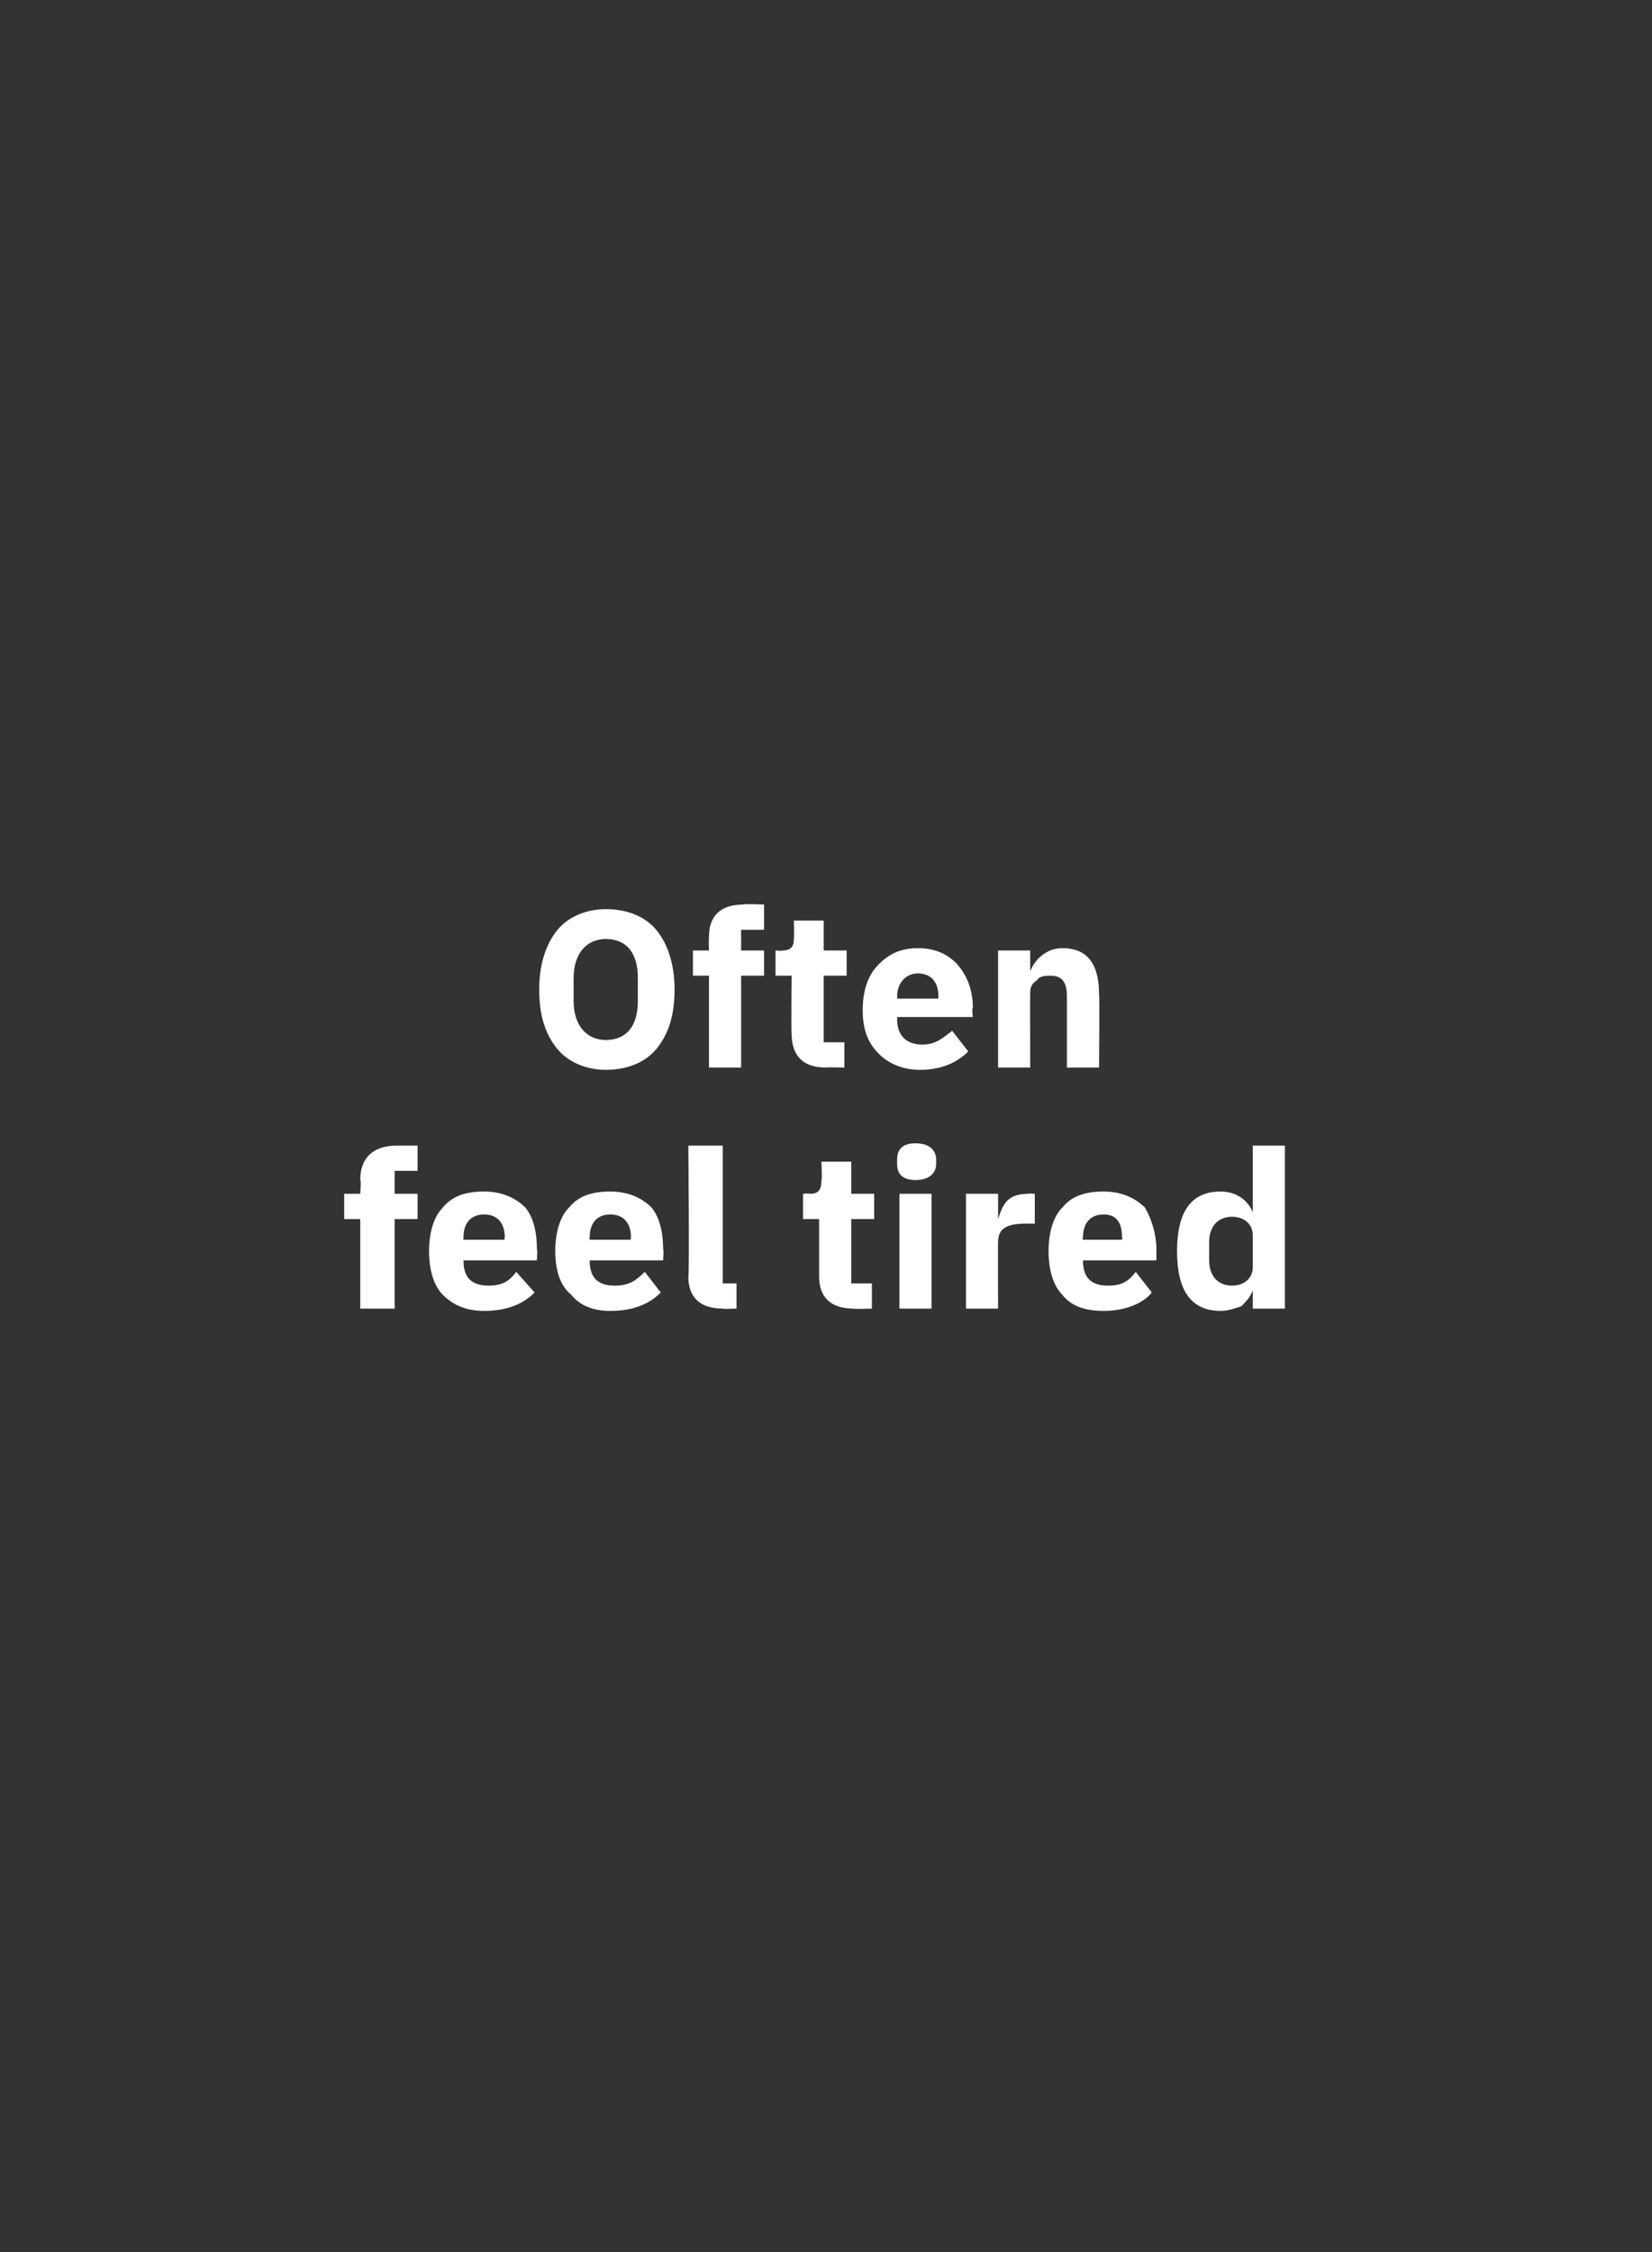 <?xml version="1.0" standalone="no"?><!DOCTYPE svg PUBLIC "-//W3C//DTD SVG 1.1//EN" "http://www.w3.org/Graphics/SVG/1.1/DTD/svg11.dtd"><svg xmlns="http://www.w3.org/2000/svg" version="1.1" width="72px" height="98.1px" viewBox="0 -1 72 98.1" style="top:-1px"><rect x="0" y="-1" width="72" height="98.1" fill="#333333" stroke="none"/>  <desc>Often feel tired</desc>  <defs/>  <g id="Polygon175409">    <path d="M 15.7 56 L 17.2 56 L 17.2 52.1 L 18.2 52.1 L 18.2 51 L 17.2 51 L 17.2 50 L 18.2 50 L 18.2 48.9 C 18.2 48.9 17.26 48.9 17.3 48.9 C 16.3 48.9 15.7 49.4 15.7 50.4 C 15.75 50.38 15.7 51 15.7 51 L 15 51 L 15 52.1 L 15.7 52.1 L 15.7 56 Z M 23.3 55.3 C 23.3 55.3 22.5 54.4 22.5 54.4 C 22.2 54.8 21.9 55 21.3 55 C 20.5 55 20.2 54.6 20.2 53.9 C 20.19 53.94 20.2 53.9 20.2 53.9 L 23.4 53.9 C 23.4 53.9 23.43 53.44 23.4 53.4 C 23.4 52.8 23.3 52.1 22.9 51.6 C 22.5 51.2 21.9 50.9 21.1 50.9 C 20.3 50.9 19.7 51.1 19.3 51.6 C 18.9 52 18.7 52.7 18.7 53.5 C 18.7 54.3 18.9 55 19.3 55.4 C 19.8 55.9 20.4 56.1 21.1 56.1 C 22.1 56.1 22.8 55.8 23.3 55.3 Z M 22 52.9 C 21.96 52.94 22 53 22 53 L 20.2 53 C 20.2 53 20.19 52.95 20.2 52.9 C 20.2 52.3 20.5 51.9 21.1 51.9 C 21.7 51.9 22 52.3 22 52.9 Z M 28.8 55.3 C 28.8 55.3 28.1 54.4 28.1 54.4 C 27.7 54.8 27.4 55 26.8 55 C 26 55 25.7 54.6 25.7 53.9 C 25.69 53.94 25.7 53.9 25.7 53.9 L 28.9 53.9 C 28.9 53.9 28.94 53.44 28.9 53.4 C 28.9 52.8 28.8 52.1 28.4 51.6 C 28 51.2 27.4 50.9 26.6 50.9 C 25.8 50.9 25.2 51.1 24.8 51.6 C 24.4 52 24.2 52.7 24.2 53.5 C 24.2 54.3 24.4 55 24.9 55.4 C 25.3 55.9 25.9 56.1 26.6 56.1 C 27.6 56.1 28.3 55.8 28.8 55.3 Z M 27.5 52.9 C 27.47 52.94 27.5 53 27.5 53 L 25.7 53 C 25.7 53 25.69 52.95 25.7 52.9 C 25.7 52.3 26 51.9 26.6 51.9 C 27.2 51.9 27.5 52.3 27.5 52.9 Z M 32.1 56 L 32.1 54.9 L 31.5 54.9 L 31.5 48.9 L 30 48.9 C 30 48.9 30.05 54.64 30 54.6 C 30 55.5 30.5 56 31.5 56 C 31.46 56.03 32.1 56 32.1 56 Z M 38 56 L 38 54.9 L 37.1 54.9 L 37.1 52.1 L 38.1 52.1 L 38.1 51 L 37.1 51 L 37.1 49.6 L 35.8 49.6 C 35.8 49.6 35.84 50.44 35.8 50.4 C 35.8 50.8 35.7 51 35.3 51 C 35.34 50.97 35 51 35 51 L 35 52.1 L 35.7 52.1 C 35.7 52.1 35.7 54.56 35.7 54.6 C 35.7 55.5 36.2 56 37.2 56 C 37.2 56.03 38 56 38 56 Z M 40.8 49.7 C 40.8 49.7 40.8 49.5 40.8 49.5 C 40.8 49.1 40.5 48.8 39.9 48.8 C 39.3 48.8 39.1 49.1 39.1 49.5 C 39.1 49.5 39.1 49.7 39.1 49.7 C 39.1 50.1 39.3 50.4 39.9 50.4 C 40.5 50.4 40.8 50.1 40.8 49.7 Z M 39.2 56 L 40.6 56 L 40.6 51 L 39.2 51 L 39.2 56 Z M 43.5 56 C 43.5 56 43.49 53.07 43.5 53.1 C 43.5 52.5 43.9 52.3 44.7 52.3 C 44.72 52.3 45.1 52.3 45.1 52.3 L 45.1 51 C 45.1 51 44.83 50.97 44.8 51 C 44.4 51 44.1 51.1 43.9 51.3 C 43.7 51.5 43.6 51.8 43.5 52.1 C 43.54 52.07 43.5 52.1 43.5 52.1 L 43.5 51 L 42.1 51 L 42.1 56 L 43.5 56 Z M 50.2 55.3 C 50.2 55.3 49.5 54.4 49.5 54.4 C 49.2 54.8 48.9 55 48.3 55 C 47.5 55 47.2 54.6 47.2 53.9 C 47.16 53.94 47.2 53.9 47.2 53.9 L 50.4 53.9 C 50.4 53.9 50.4 53.44 50.4 53.4 C 50.4 52.8 50.2 52.1 49.9 51.6 C 49.5 51.2 48.9 50.9 48.1 50.9 C 47.3 50.9 46.7 51.1 46.3 51.6 C 45.9 52 45.7 52.7 45.7 53.5 C 45.7 54.3 45.9 55 46.3 55.4 C 46.7 55.9 47.3 56.1 48.1 56.1 C 49 56.1 49.8 55.8 50.2 55.3 Z M 48.9 52.9 C 48.93 52.94 48.9 53 48.9 53 L 47.2 53 C 47.2 53 47.16 52.95 47.2 52.9 C 47.2 52.3 47.5 51.9 48.1 51.9 C 48.7 51.9 48.9 52.3 48.9 52.9 Z M 54.6 56 L 56 56 L 56 48.9 L 54.6 48.9 L 54.6 51.8 C 54.6 51.8 54.56 51.82 54.6 51.8 C 54.4 51.3 53.9 50.9 53.2 50.9 C 51.9 50.9 51.3 51.8 51.3 53.5 C 51.3 55.2 51.9 56.1 53.2 56.1 C 53.5 56.1 53.8 56 54.1 55.9 C 54.3 55.7 54.5 55.5 54.6 55.2 C 54.56 55.18 54.6 55.2 54.6 55.2 L 54.6 56 Z M 52.7 53.9 C 52.7 53.9 52.7 53.1 52.7 53.1 C 52.7 52.4 53.1 52 53.7 52 C 54.2 52 54.6 52.3 54.6 52.8 C 54.6 52.8 54.6 54.2 54.6 54.2 C 54.6 54.7 54.2 55 53.7 55 C 53.1 55 52.7 54.6 52.7 53.9 Z " stroke="none" fill="#fff"/>  </g>  <g id="Polygon175408">    <path d="M 28.6 44.7 C 29.1 44.1 29.4 43.3 29.4 42.1 C 29.4 41 29.1 40.1 28.6 39.5 C 28.1 38.9 27.3 38.6 26.4 38.6 C 25.6 38.6 24.8 38.9 24.3 39.5 C 23.8 40.1 23.5 41 23.5 42.1 C 23.5 43.3 23.8 44.1 24.3 44.7 C 24.8 45.3 25.6 45.6 26.4 45.6 C 27.3 45.6 28.1 45.3 28.6 44.7 Z M 25 42.6 C 25 42.6 25 41.6 25 41.6 C 25 40.5 25.6 39.9 26.4 39.9 C 27.3 39.9 27.8 40.5 27.8 41.6 C 27.8 41.6 27.8 42.6 27.8 42.6 C 27.8 43.7 27.3 44.3 26.4 44.3 C 25.6 44.3 25 43.7 25 42.6 Z M 30.9 45.5 L 32.3 45.5 L 32.3 41.5 L 33.3 41.5 L 33.3 40.4 L 32.3 40.4 L 32.3 39.5 L 33.3 39.5 L 33.3 38.4 C 33.3 38.4 32.4 38.36 32.4 38.4 C 31.4 38.4 30.9 38.9 30.9 39.8 C 30.88 39.83 30.9 40.4 30.9 40.4 L 30.2 40.4 L 30.2 41.5 L 30.9 41.5 L 30.9 45.5 Z M 36.8 45.5 L 36.8 44.4 L 35.9 44.4 L 35.9 41.5 L 36.9 41.5 L 36.9 40.4 L 35.9 40.4 L 35.9 39.1 L 34.6 39.1 C 34.6 39.1 34.62 39.89 34.6 39.9 C 34.6 40.2 34.5 40.4 34.1 40.4 C 34.12 40.43 33.8 40.4 33.8 40.4 L 33.8 41.5 L 34.5 41.5 C 34.5 41.5 34.48 44.01 34.5 44 C 34.5 45 35 45.5 36 45.5 C 35.98 45.48 36.8 45.5 36.8 45.5 Z M 42.2 44.8 C 42.2 44.8 41.5 43.9 41.5 43.9 C 41.1 44.2 40.8 44.5 40.2 44.5 C 39.5 44.5 39.1 44.1 39.1 43.4 C 39.11 43.39 39.1 43.3 39.1 43.3 L 42.4 43.3 C 42.4 43.3 42.35 42.89 42.4 42.9 C 42.4 42.2 42.2 41.6 41.8 41.1 C 41.4 40.6 40.8 40.3 40 40.3 C 39.2 40.3 38.7 40.6 38.3 41 C 37.8 41.5 37.6 42.2 37.6 43 C 37.6 43.8 37.8 44.4 38.3 44.9 C 38.7 45.3 39.3 45.6 40.1 45.6 C 41 45.6 41.7 45.3 42.2 44.8 Z M 40.9 42.4 C 40.88 42.39 40.9 42.5 40.9 42.5 L 39.1 42.5 C 39.1 42.5 39.11 42.4 39.1 42.4 C 39.1 41.8 39.5 41.4 40 41.4 C 40.6 41.4 40.9 41.8 40.9 42.4 Z M 44.9 45.5 C 44.9 45.5 44.89 42.21 44.9 42.2 C 44.9 42 45 41.8 45.2 41.7 C 45.3 41.5 45.6 41.5 45.8 41.5 C 46.3 41.5 46.5 41.8 46.5 42.4 C 46.5 42.43 46.5 45.5 46.5 45.5 L 47.9 45.5 C 47.9 45.5 47.93 42.32 47.9 42.3 C 47.9 41 47.4 40.3 46.3 40.3 C 45.6 40.3 45.1 40.8 44.9 41.3 C 44.94 41.29 44.9 41.3 44.9 41.3 L 44.9 40.4 L 43.5 40.4 L 43.5 45.5 L 44.9 45.5 Z " stroke="none" fill="#fff"/>  </g></svg>